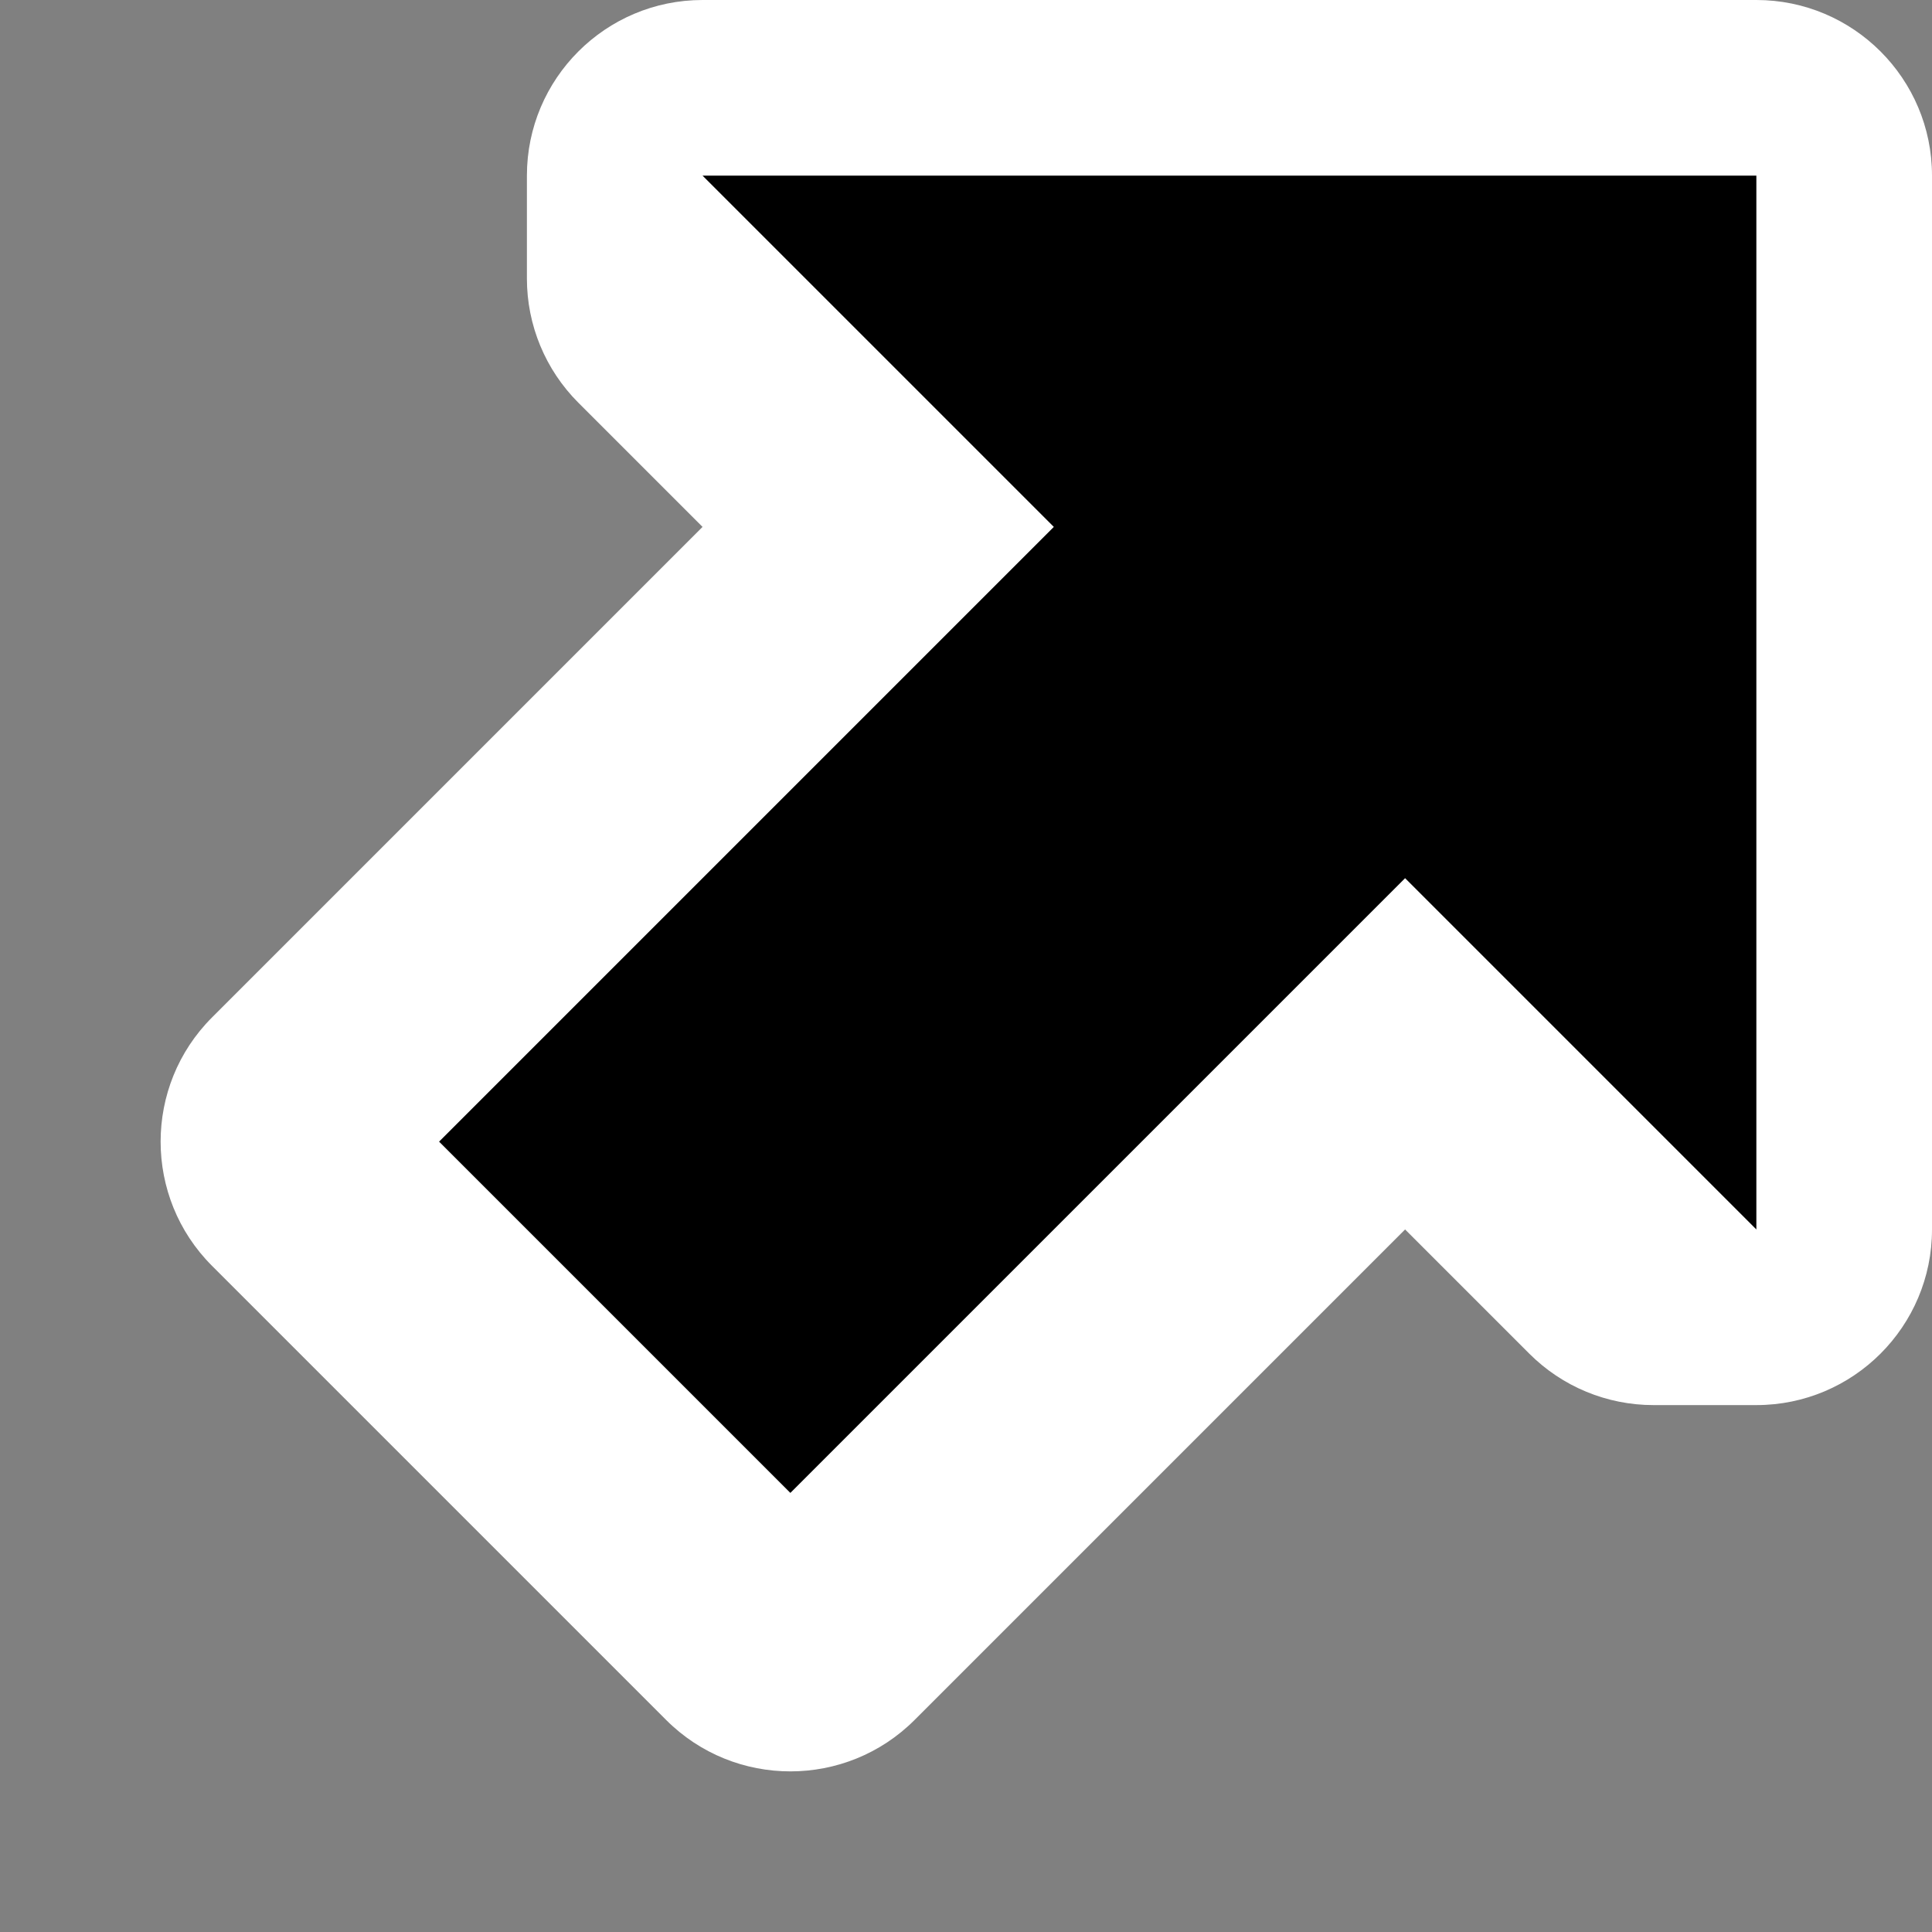 <svg width="11" height="11" viewBox="0 0 11 11" fill="none" xmlns="http://www.w3.org/2000/svg">
<rect x="0" y="0" width="11" height="11" fill="#808080" stroke="none"/>
<g clip-path="url(#clip0)">
<path d="M10 0H4C3.448 0 3 0.448 3 1V1.586C3 1.851 3.105 2.105 3.293 2.293L4 3L1.207 5.793C0.817 6.183 0.817 6.817 1.207 7.207L3.793 9.793C4.183 10.183 4.817 10.183 5.207 9.793L8 7L8.707 7.707C8.895 7.895 9.149 8 9.414 8H10C10.552 8 11 7.552 11 7V1C11 0.448 10.552 0 10 0Z" fill="white"/>
<path d="M10 1H4L6 3L2.5 6.5L4.5 8.5L8 5L10 7V1Z" fill="black"/>
</g>
<defs>
<clipPath id="clip0">
<rect width="11" height="11" fill="white"/>
</clipPath>
</defs>
</svg>
